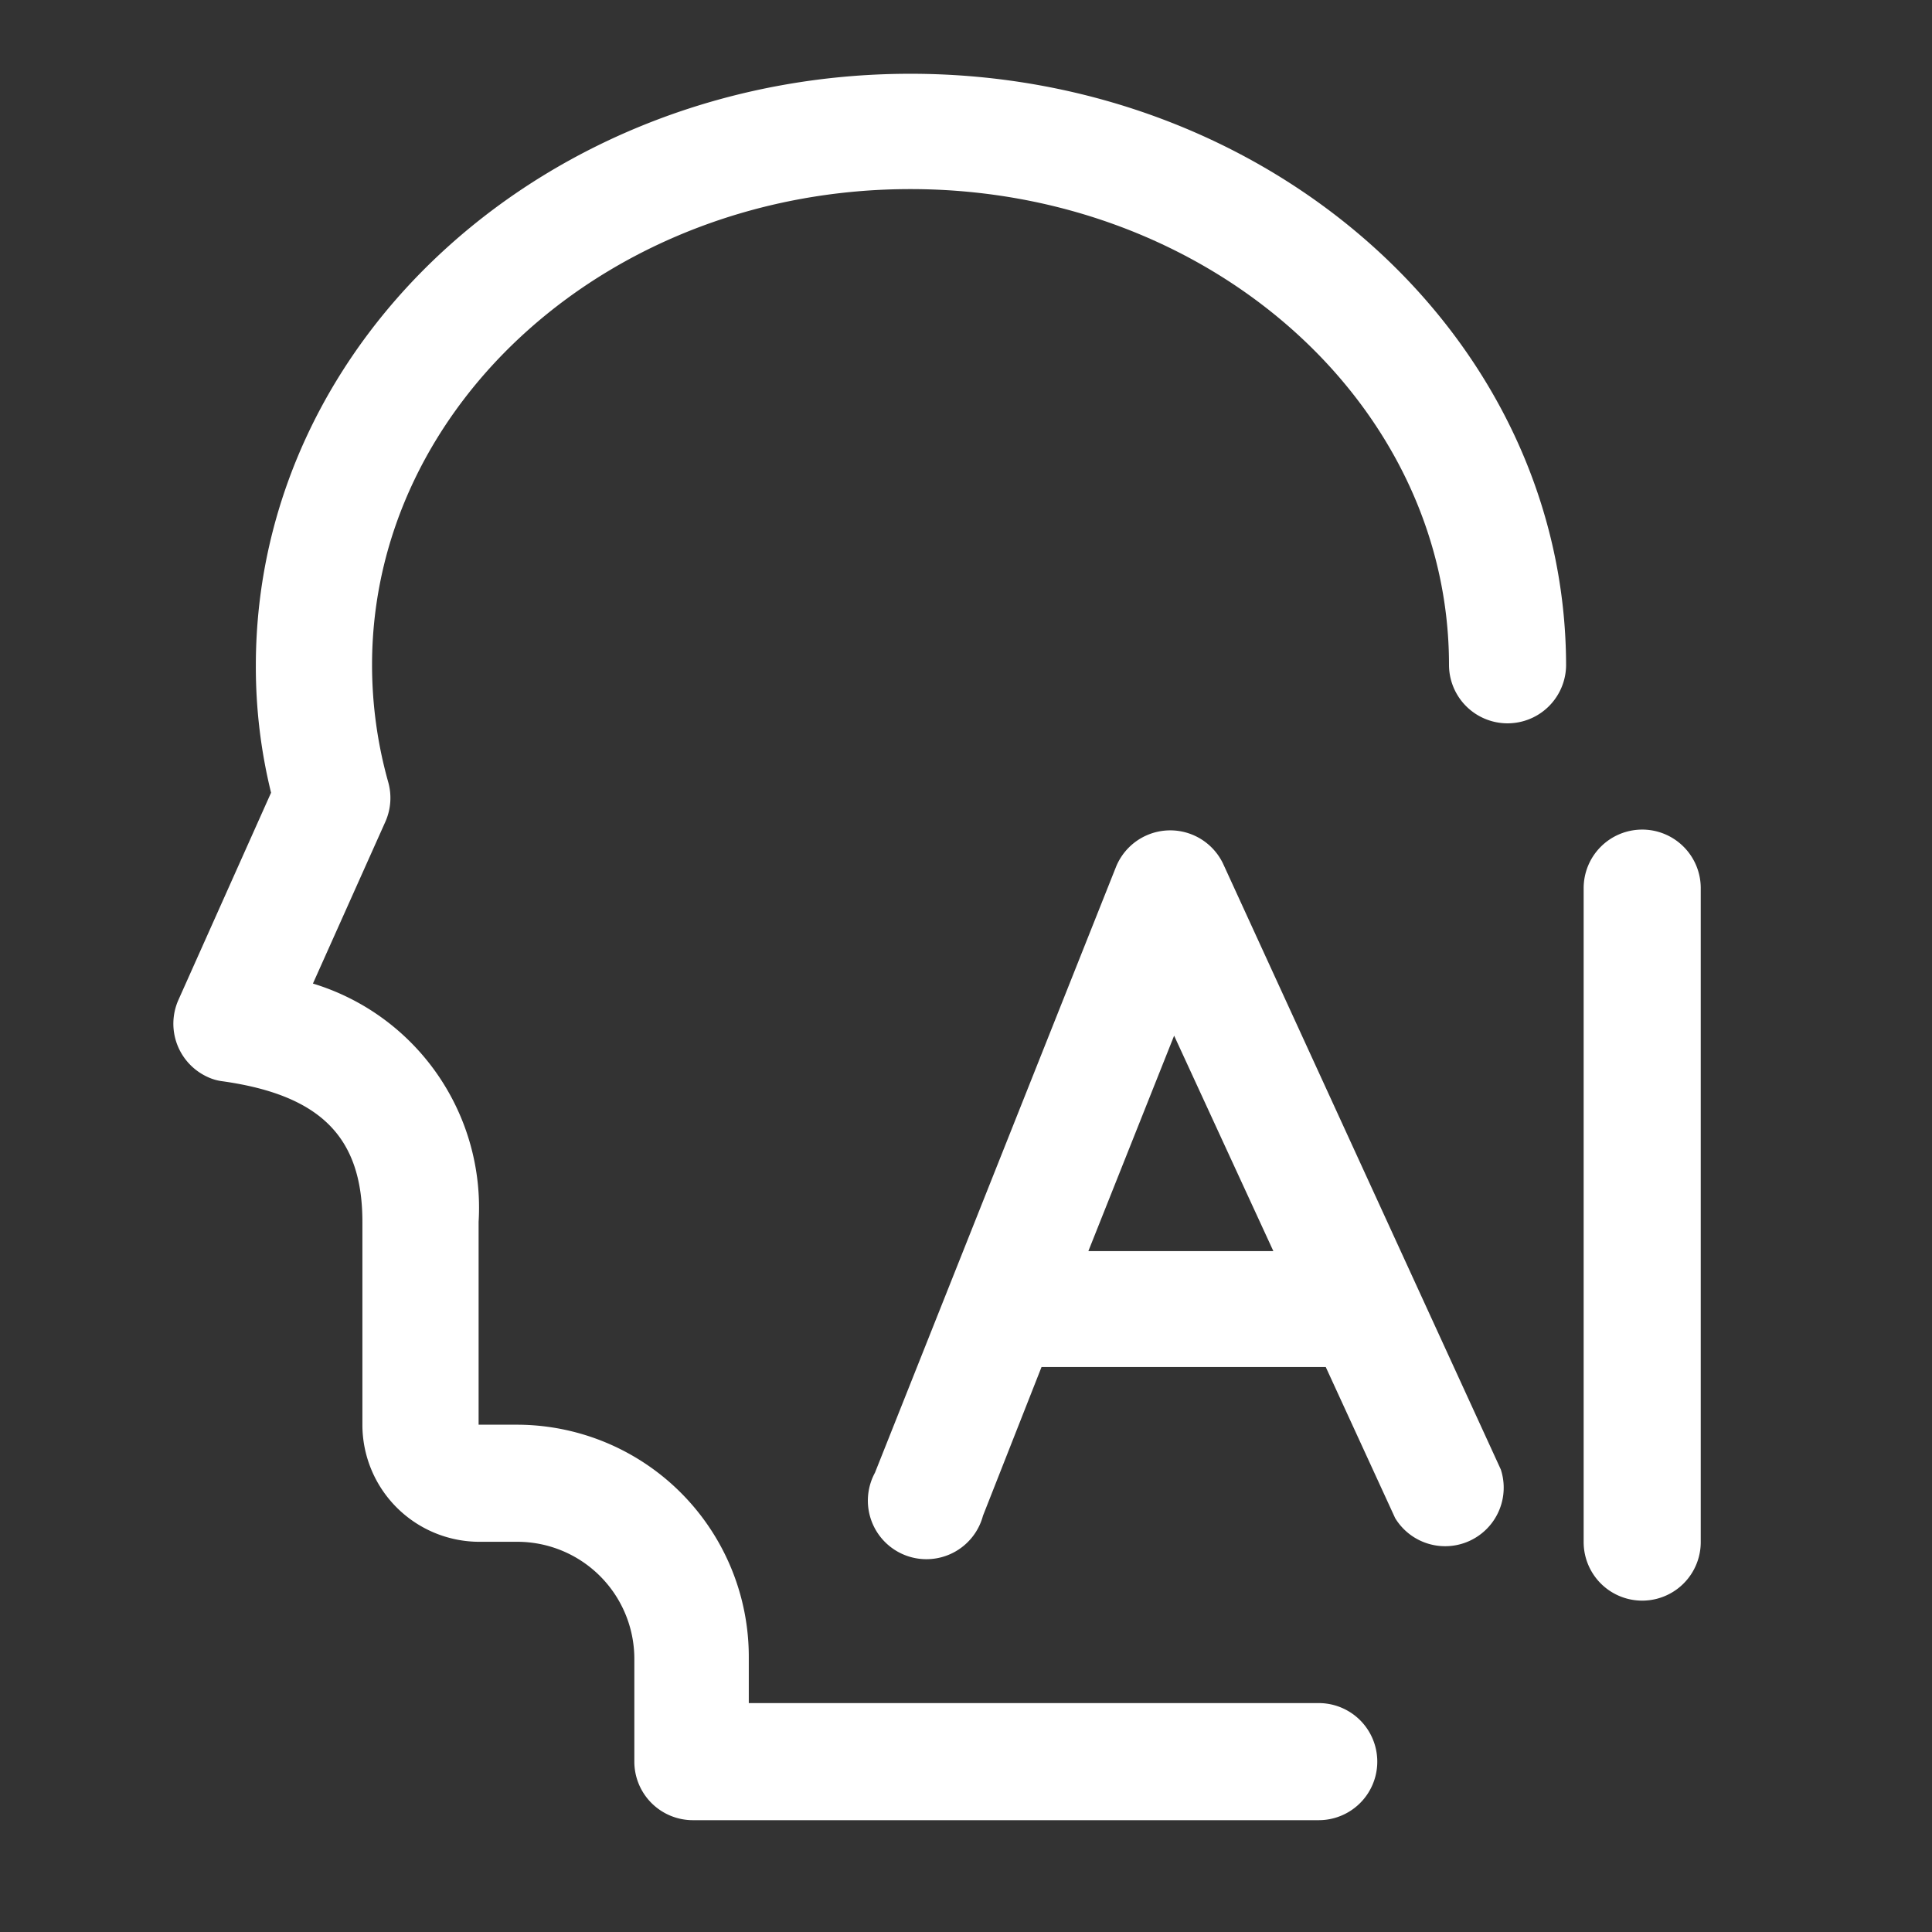<svg xmlns="http://www.w3.org/2000/svg" viewBox="0 0 66 66"><rect x="0" y="0" width="66" height="66" fill="#333333" stroke="none"/><defs><style>.cls-1{fill:none;}.cls-2{fill:#fff;}</style></defs><title>资源 4</title><g id="图层_2" data-name="图层 2"><g id="图层_1-2" data-name="图层 1"><rect class="cls-1" width="66" height="66"/><path class="cls-2" d="M31.1,2.52c-12.3,0-22.36,9-22.36,20.22a18,18,0,0,0,.52,4.34L6.09,34.17a2,2,0,0,0,1,2.62,1.68,1.68,0,0,0,.53.15c3.37.48,4.76,1.94,4.76,4.8v6.93a4,4,0,0,0,4,4h1.29a4,4,0,0,1,4,4v3.51a2,2,0,0,0,2,2H45.05a2,2,0,1,0,0-4H25.58V56.61a7.93,7.93,0,0,0-7.94-7.94H16.35V41.74a8,8,0,0,0-5.66-8.14l2.48-5.54a2,2,0,0,0,.09-1.35,14.8,14.8,0,0,1-.55-4c0-8.92,8.19-16.25,18.39-16.25s18.4,7.33,18.4,16.25a2,2,0,1,0,4,0C53.47,11.52,43.41,2.52,31.1,2.52Zm25,25.82a2,2,0,0,0-2,2V52.68a2,2,0,0,0,4,0V30.33A2,2,0,0,0,56.07,28.34Z"/><path class="cls-2" d="M41.78,29.5a2,2,0,0,0-3.65.1L29.89,50.31a2,2,0,1,0,3.69,1.47h0l2-5.08.1,0h9.61l2.37,5.16a2,2,0,0,0,3.61-1.66L41.78,29.5Zm-4.6,13.24,2.93-7.36,3.39,7.36Z"/></g></g></svg>